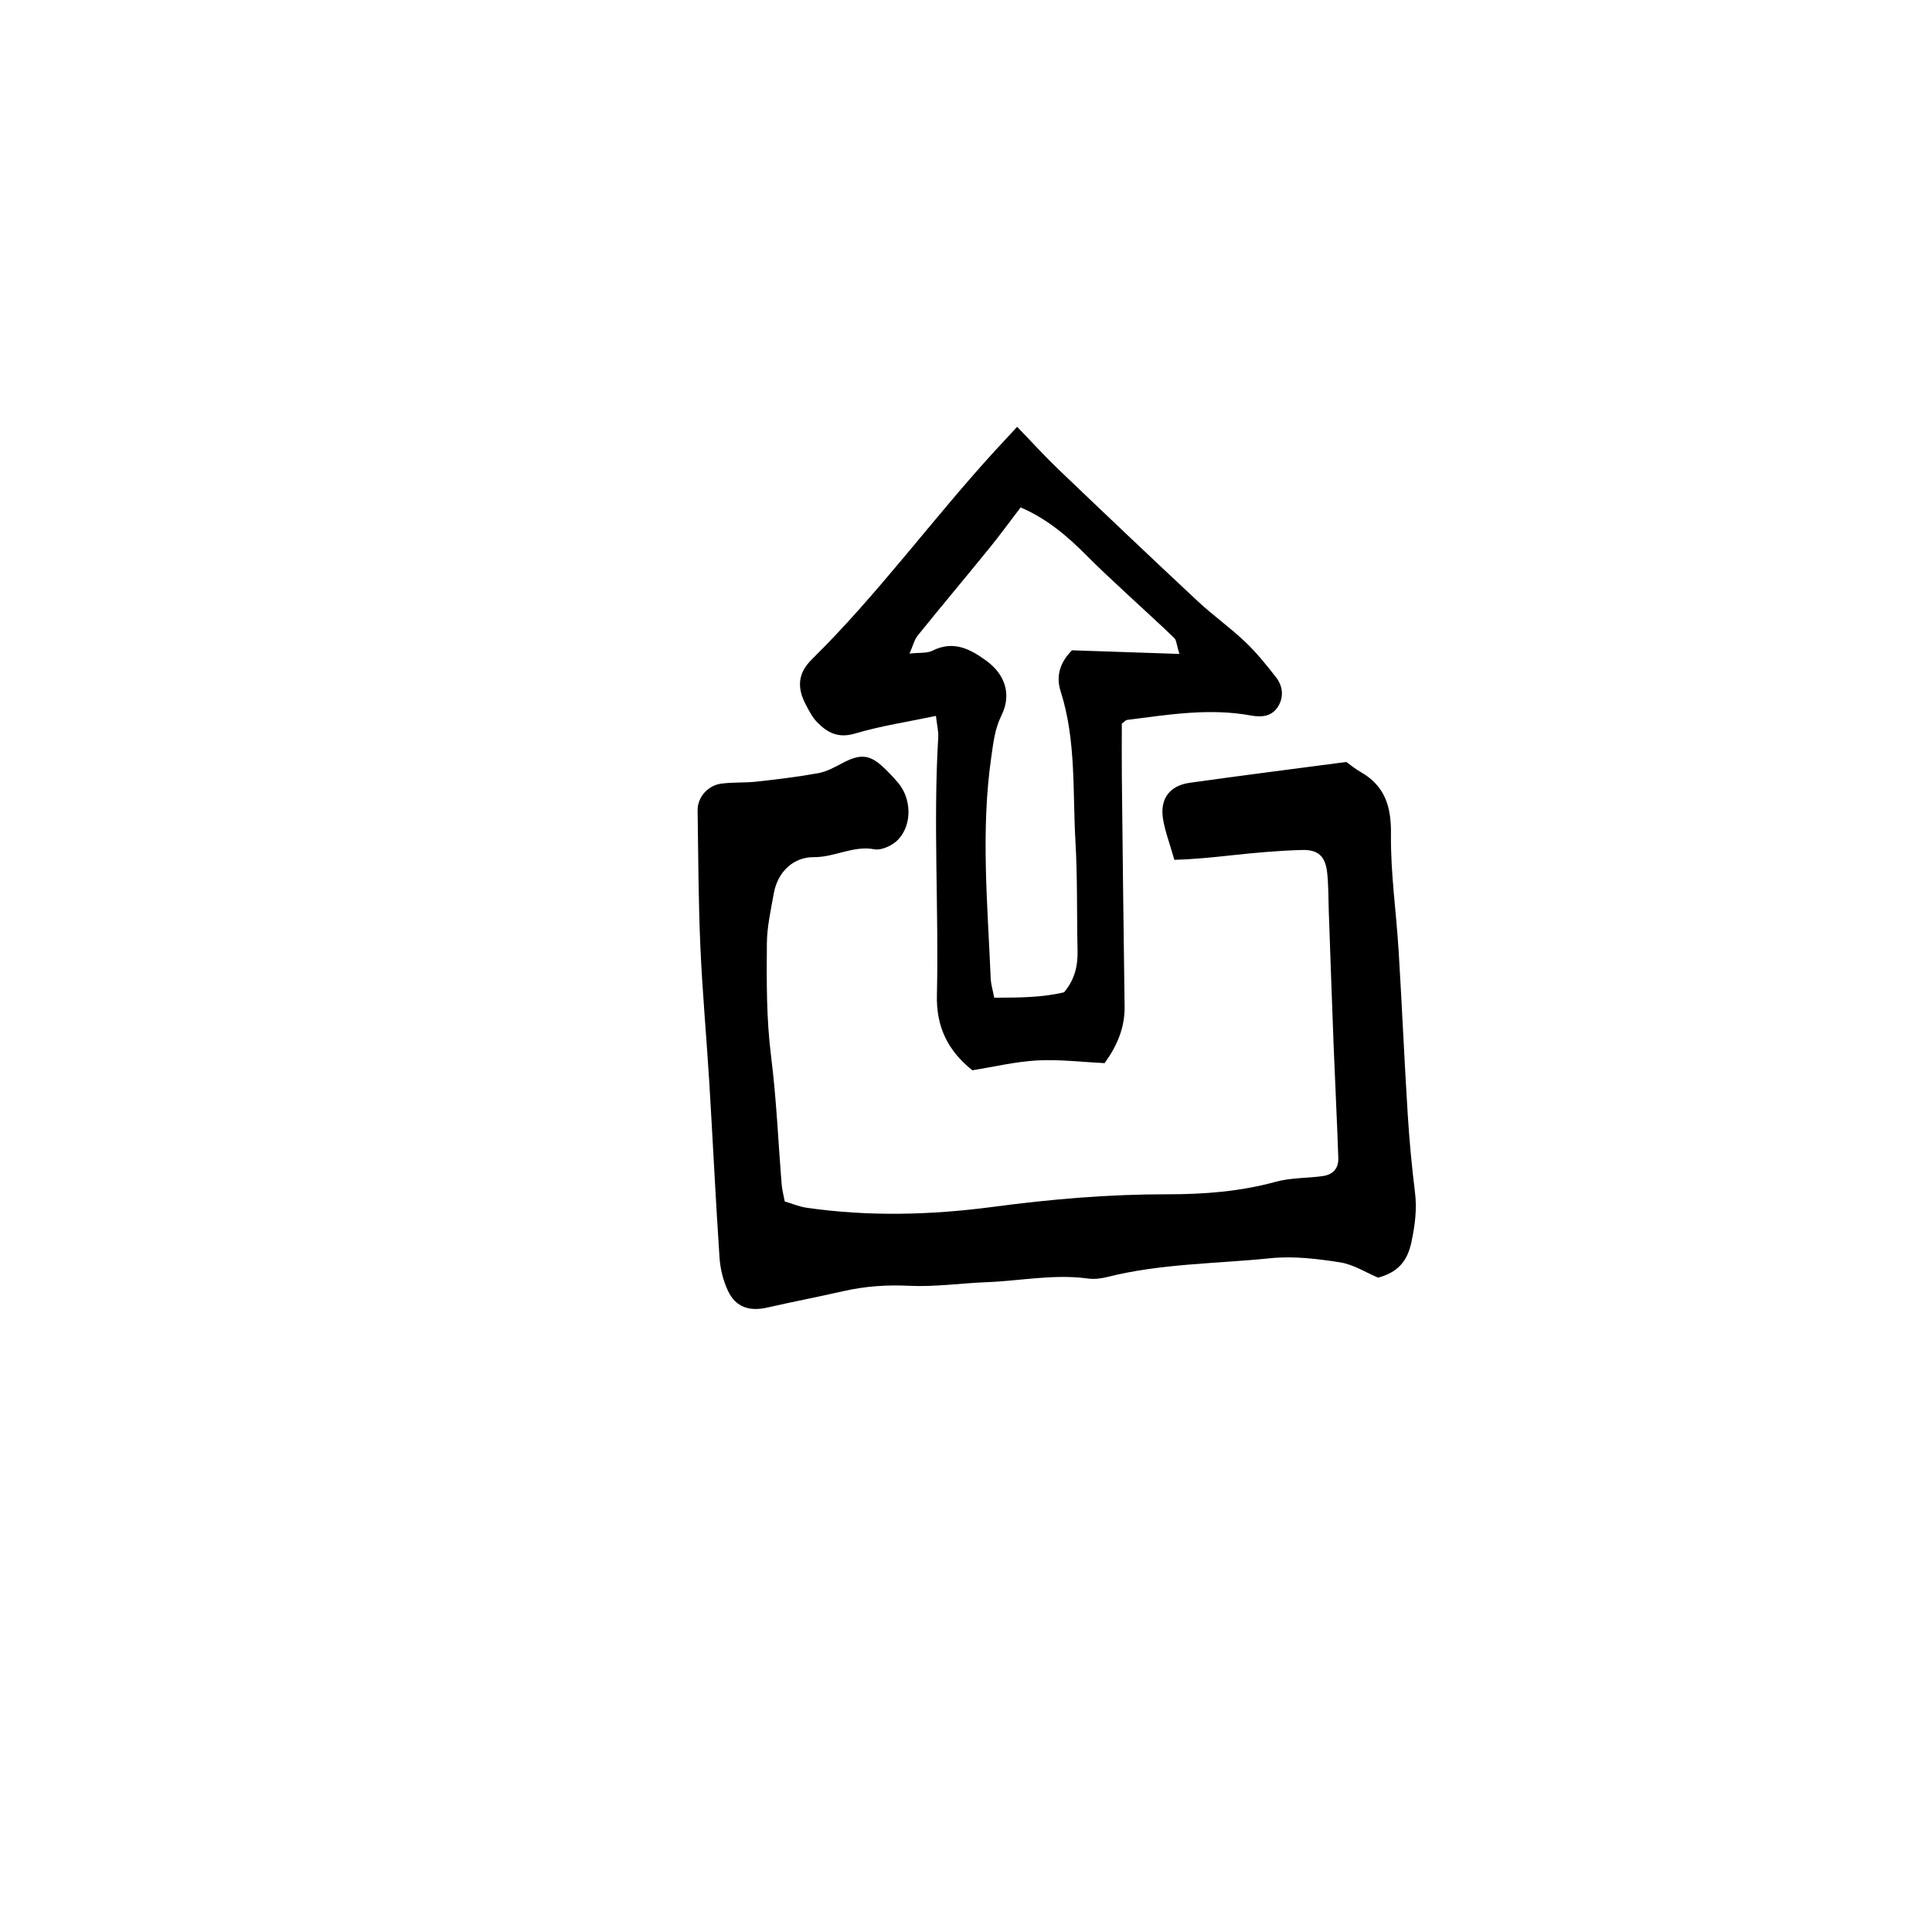 <?xml version="1.0" encoding="UTF-8"?>
<!-- Uploaded to: ICON Repo, www.svgrepo.com, Generator: ICON Repo Mixer Tools -->
<svg fill="#000000" width="800px" height="800px" version="1.1" viewBox="144 144 512 512" xmlns="http://www.w3.org/2000/svg">
 <g>
  <path d="m331.97 430.84c0.941 15.469 1.668 30.949 2.707 46.406 0.203 3.023 0.977 6.191 2.281 8.918 2.039 4.273 5.684 5.422 10.348 4.359 6.723-1.527 13.492-2.832 20.211-4.359 5.75-1.305 11.457-1.703 17.406-1.414 6.836 0.332 13.734-0.691 20.609-0.961 8.941-0.352 17.828-2.203 26.848-0.961 1.664 0.227 3.477-0.012 5.125-0.422 14.148-3.57 28.727-3.481 43.105-4.957 6.074-0.629 12.402 0.125 18.488 1.082 3.606 0.559 6.961 2.742 10.102 4.055 5.25-1.387 7.773-4.367 8.836-9.391 0.945-4.453 1.512-8.723 0.945-13.266-0.852-6.84-1.492-13.723-1.918-20.609-0.902-14.461-1.531-28.938-2.414-43.402-0.629-10.312-2.152-20.625-2.031-30.926 0.086-7.32-1.621-12.746-8.055-16.418-1.457-0.828-2.754-1.926-3.777-2.644-14.234 1.879-27.891 3.602-41.52 5.523-5.238 0.734-7.871 4.18-7.078 9.395 0.504 3.344 1.773 6.574 3.027 11.012 5.777-0.176 10.52-0.699 15.289-1.211 6.168-0.664 12.359-1.23 18.555-1.395 4.402-0.117 6.227 1.762 6.676 6.191 0.348 3.43 0.293 6.891 0.418 10.348 0.418 11.699 0.812 23.398 1.266 35.09 0.387 9.977 0.91 19.949 1.246 29.926 0.098 2.887-1.406 4.5-4.254 4.883-4.098 0.555-8.363 0.406-12.305 1.484-9.426 2.594-19.008 3.332-28.684 3.32-15.496-0.023-30.859 1.289-46.23 3.332-16.43 2.18-32.969 2.613-49.457 0.23-1.953-0.277-3.828-1.094-5.777-1.664-0.316-1.742-0.684-3.062-0.797-4.414-0.926-11.352-1.391-22.758-2.816-34.039-1.258-9.965-1.195-19.91-1.117-29.871 0.031-4.43 1.043-8.867 1.824-13.262 1.055-5.891 5.305-9.699 10.625-9.656 5.547 0.051 10.402-3.141 16.062-2.086 1.93 0.352 4.887-1.055 6.332-2.621 3.769-4.074 3.445-10.973-0.168-15.125-1.355-1.566-2.785-3.078-4.324-4.457-3.332-2.961-5.856-3.004-10.262-0.672-2.07 1.098-4.231 2.293-6.488 2.707-5.402 0.988-10.871 1.633-16.332 2.238-3.082 0.336-6.227 0.133-9.301 0.523-3.613 0.465-6.375 3.633-6.324 7.106 0.172 11.996 0.207 24 0.73 35.988 0.52 12.039 1.633 24.051 2.367 36.086z"/>
  <path d="m442.66 334.79c10.914-1.391 21.824-3.199 32.844-1.176 3.004 0.551 5.652 0.211 7.262-2.488 1.527-2.57 1.16-5.406-0.66-7.719-2.551-3.25-5.164-6.504-8.152-9.34-3.988-3.777-8.516-6.988-12.535-10.734-12.348-11.531-24.602-23.164-36.812-34.844-3.664-3.496-7.074-7.262-11.055-11.375-2.352 2.539-4.188 4.5-5.996 6.473-16.512 18.066-30.945 37.953-48.426 55.172-3.715 3.664-4.016 7.5-1.457 12.227 0.816 1.512 1.621 3.113 2.797 4.324 2.734 2.832 5.629 4.418 10.102 3.09 6.852-2.035 13.992-3.102 21.461-4.68 0.266 2.398 0.707 4.07 0.605 5.715-1.355 22.758 0.176 45.52-0.348 68.27-0.195 8.312 2.777 14.629 9.387 19.93 5.644-0.902 11.359-2.277 17.145-2.606 5.754-0.324 11.562 0.406 17.914 0.711 3.168-4.41 5.379-9.215 5.297-15.023-0.293-20.348-0.516-40.699-0.734-61.047-0.051-4.769-0.004-9.551-0.004-13.914 0.82-0.59 1.074-0.934 1.367-0.965zm-14.555-18.457c-2.887 2.852-4.43 6.492-3.031 10.852 4.16 13.008 3.164 26.527 3.934 39.84 0.555 9.621 0.336 19.289 0.555 28.934 0.086 3.93-0.676 7.523-3.566 11.004-5.684 1.371-11.793 1.43-18.512 1.441-0.371-1.969-0.875-3.535-0.941-5.129-0.812-19.598-2.672-39.191 0.176-58.801 0.543-3.754 0.918-7.32 2.68-10.887 2.742-5.543 0.969-10.863-4.016-14.484-4.301-3.141-8.746-5.457-14.289-2.656-1.426 0.719-3.344 0.453-6.062 0.754 0.934-2.106 1.273-3.672 2.176-4.781 6.266-7.766 12.691-15.41 18.988-23.156 2.793-3.438 5.402-7.027 8.281-10.797 6.941 2.988 12.363 7.586 17.441 12.711 3.375 3.41 6.922 6.656 10.422 9.934 4.277 3.988 8.629 7.898 12.848 11.957 0.59 0.562 0.594 1.742 1.359 4.227-10.27-0.336-19.164-0.648-28.441-0.961z"/>
 </g>
</svg>